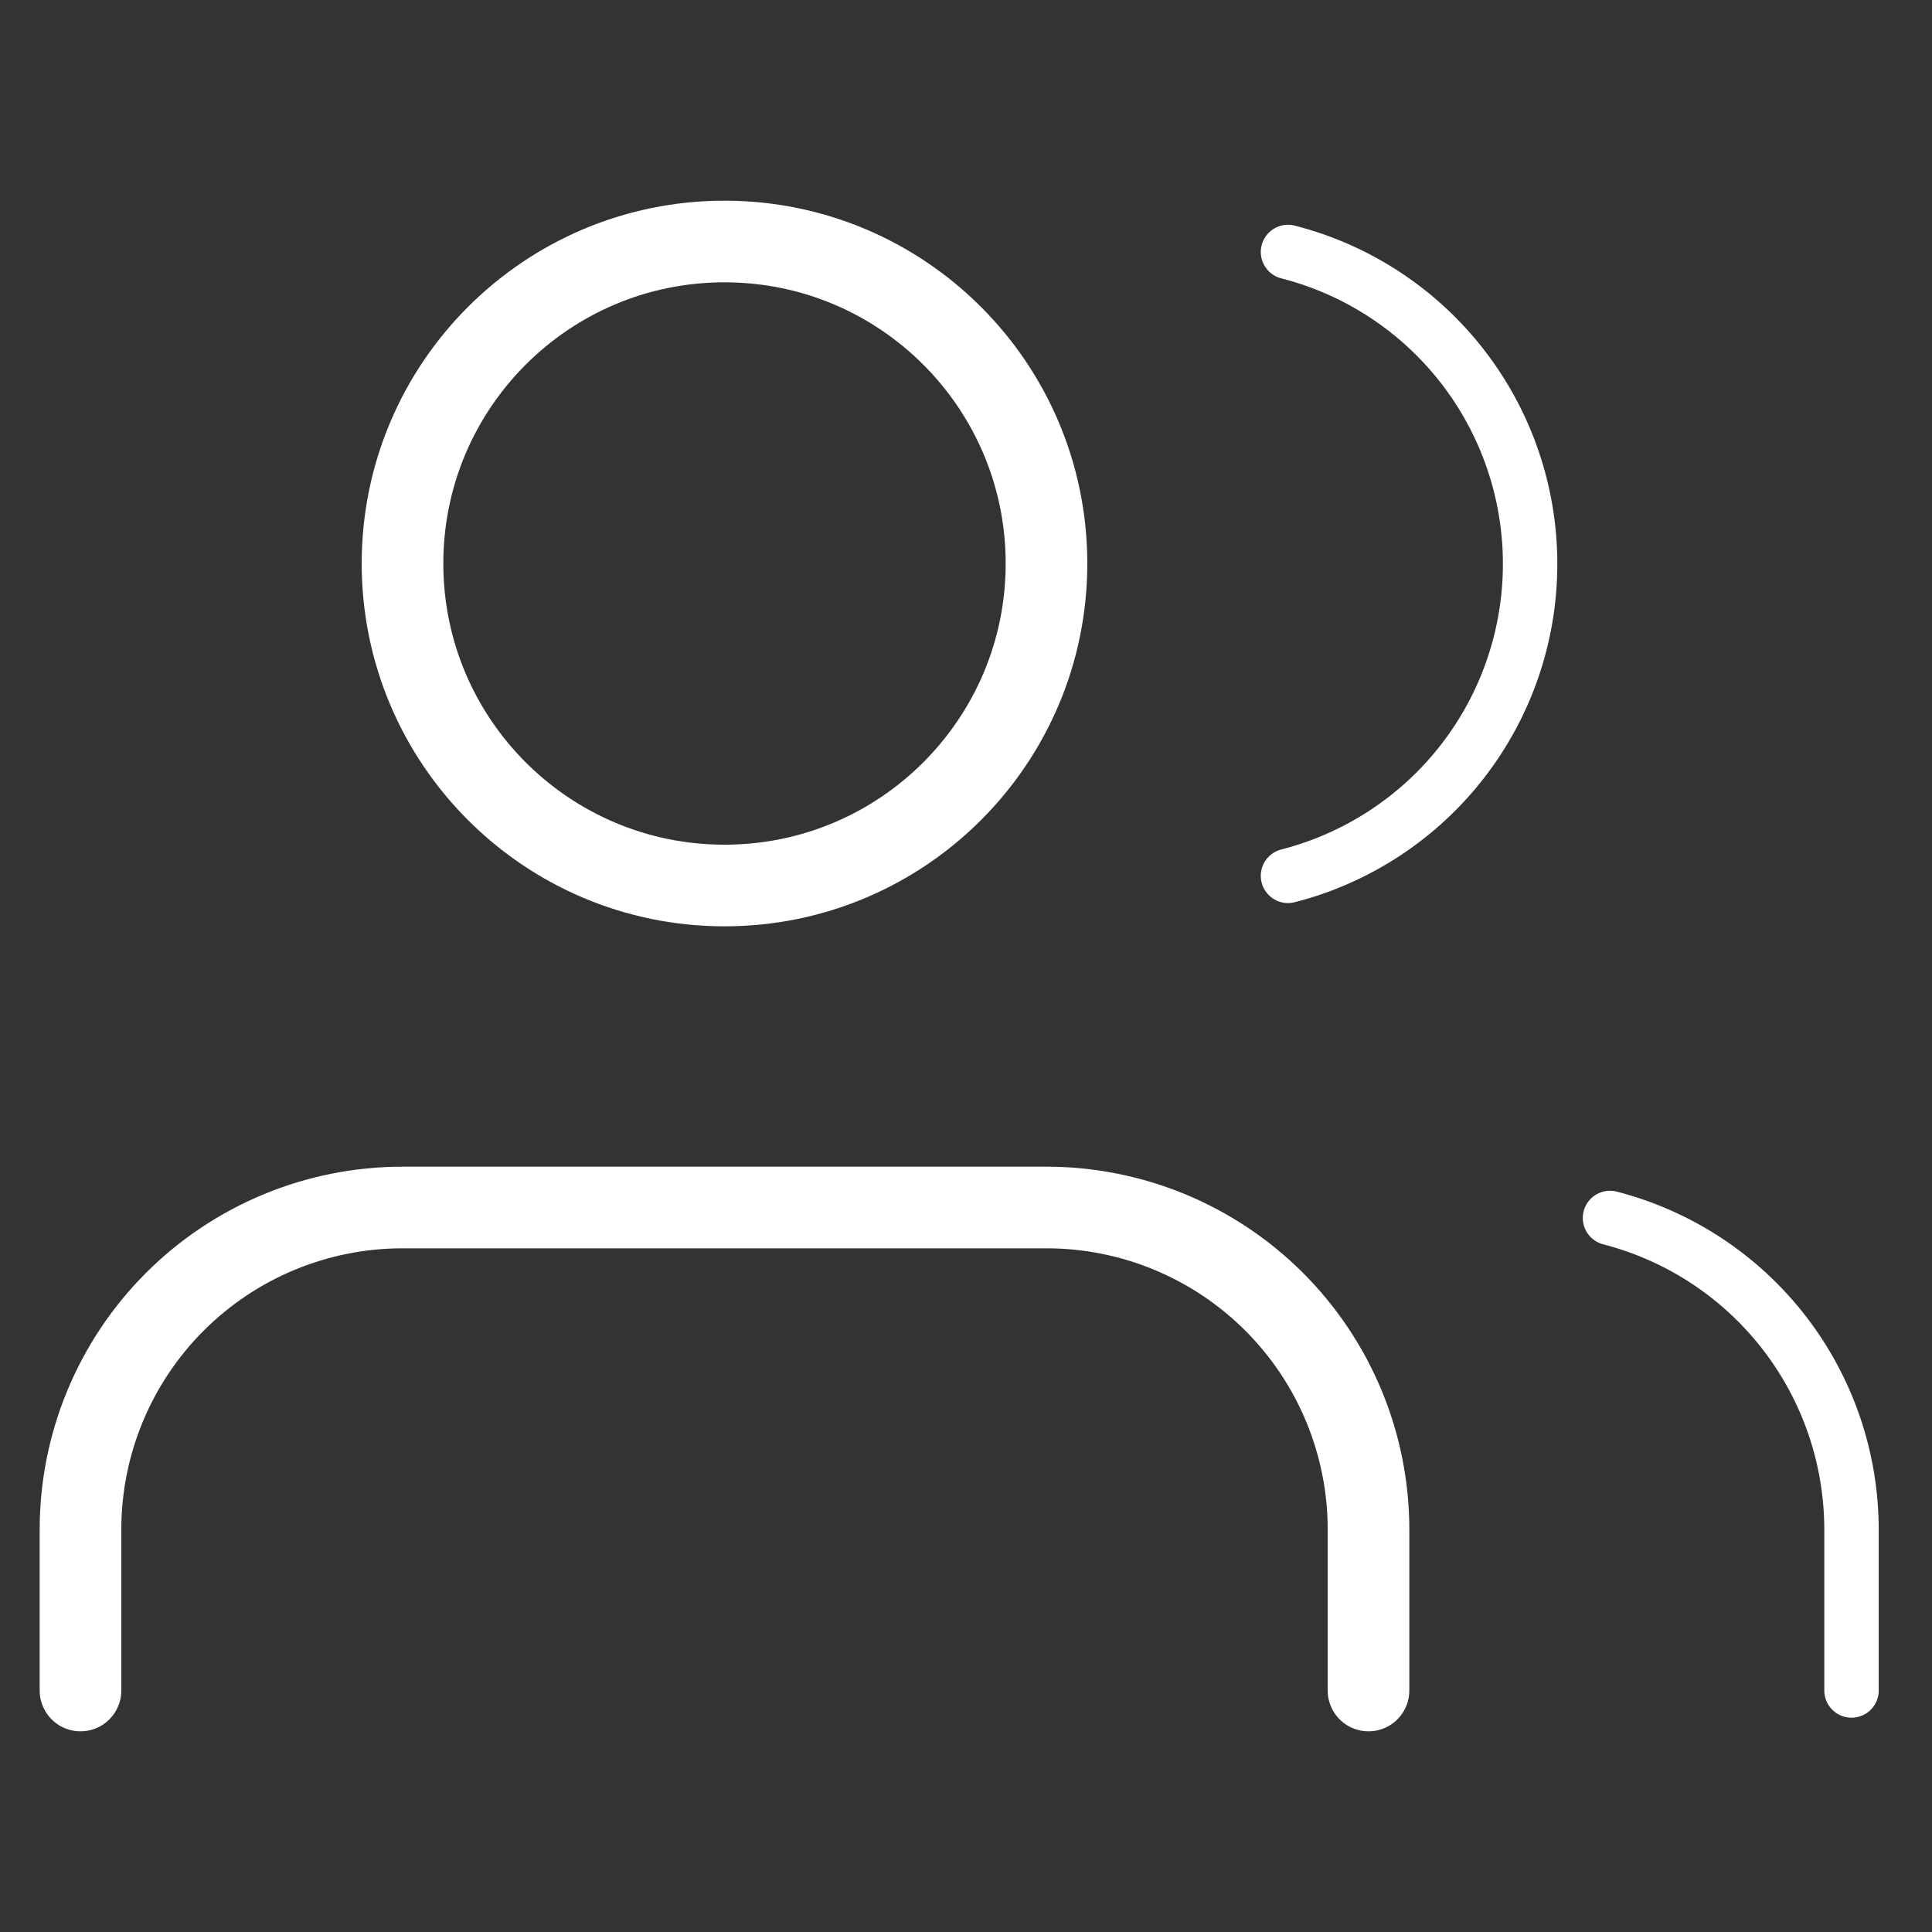 <svg xmlns="http://www.w3.org/2000/svg" width="71" height="71" viewBox="0 0 71 71" fill="none"><rect x="0" y="0" width="71" height="71" fill="#333333" stroke="none"/><path d="M50.292 62.125V56.208C50.292 53.07 49.045 50.06 46.826 47.841C44.606 45.622 41.597 44.375 38.458 44.375H14.792C11.653 44.375 8.643 45.622 6.424 47.841C4.205 50.06 2.958 53.07 2.958 56.208V62.125" stroke="white" stroke-width="3" stroke-linecap="round" stroke-linejoin="round"></path><path d="M26.625 32.542C33.16 32.542 38.458 27.244 38.458 20.708C38.458 14.173 33.16 8.875 26.625 8.875C20.09 8.875 14.792 14.173 14.792 20.708C14.792 27.244 20.09 32.542 26.625 32.542Z" stroke="white" stroke-width="3" stroke-linecap="round" stroke-linejoin="round"></path><path d="M68.042 62.125V56.208C68.04 53.586 67.167 51.039 65.561 48.967C63.954 46.895 61.705 45.415 59.167 44.76" stroke="white" stroke-width="2" stroke-linecap="round" stroke-linejoin="round"></path><path d="M47.333 9.26C49.879 9.911 52.135 11.392 53.746 13.467C55.357 15.543 56.231 18.096 56.231 20.723C56.231 23.351 55.357 25.903 53.746 27.979C52.135 30.055 49.879 31.535 47.333 32.187" stroke="white" stroke-width="2" stroke-linecap="round" stroke-linejoin="round"></path></svg>